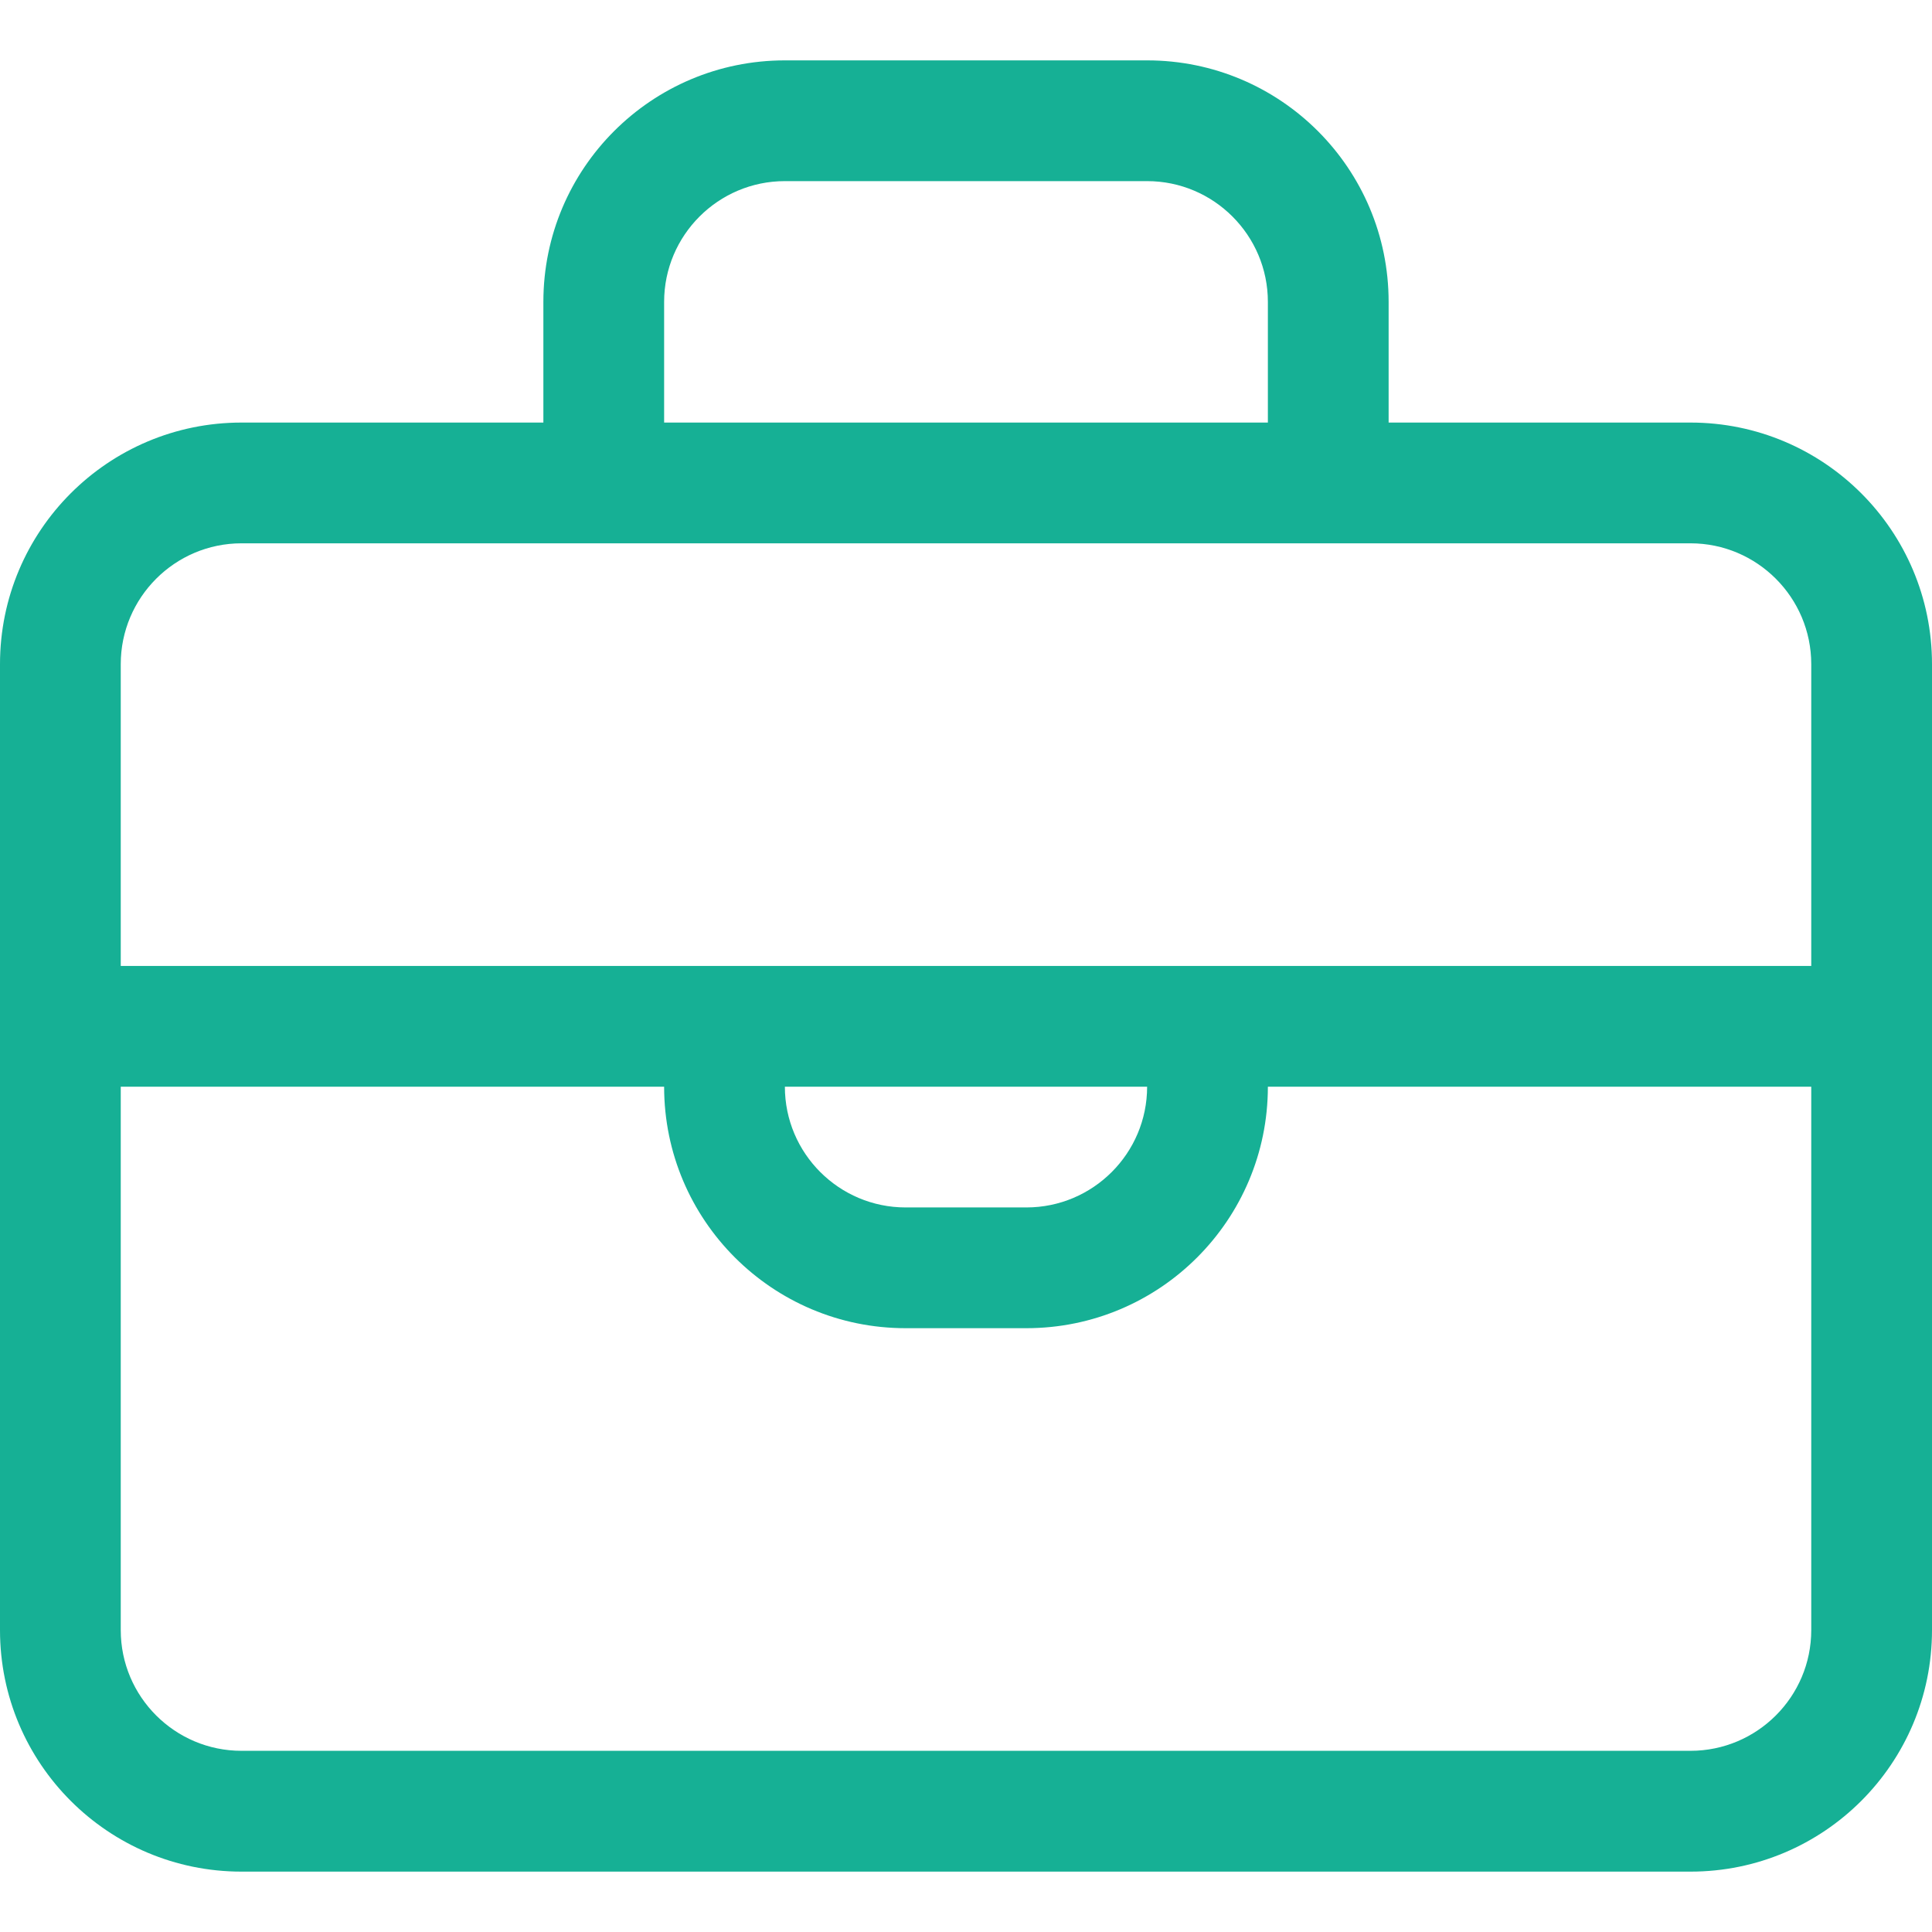 <?xml version="1.0" encoding="utf-8"?>
<!-- Generator: Adobe Illustrator 15.1.0, SVG Export Plug-In . SVG Version: 6.00 Build 0)  -->
<!DOCTYPE svg PUBLIC "-//W3C//DTD SVG 1.1//EN" "http://www.w3.org/Graphics/SVG/1.1/DTD/svg11.dtd">
<svg version="1.1" id="Shape_406_copy_3_1_" xmlns="http://www.w3.org/2000/svg" xmlns:xlink="http://www.w3.org/1999/xlink"
	 x="0px" y="0px" width="32px" height="32px" viewBox="0 0 32 32" enable-background="new 0 0 32 32" xml:space="preserve">
<g id="Shape_406_copy_3">
	<g>
		<path fill-rule="evenodd" clip-rule="evenodd" fill="#16B095" d="M28,6.999h-5V5c0-2.21-1.791-4-4-4h-6c-2.209,0-4,1.79-4,4v1.999
			H4C1.791,6.999,0,8.79,0,11v16c0,2.209,1.791,4,4,4h24c2.209,0,4-1.791,4-4V11C32,8.79,30.209,6.999,28,6.999z M11,5
			c0-1.103,0.897-2,2-2h6c1.103,0,2,0.897,2,2v1.999H11V5z M30,27c0,1.103-0.897,1.999-2,1.999H4c-1.103,0-2-0.896-2-1.999v-9.001h9
			c0,2.209,1.791,4,4,4h2c2.209,0,4-1.791,4-4h9V27z M13,17.999h6c0,1.104-0.897,2-2,2h-2C13.897,19.999,13,19.103,13,17.999z
			 M30,15.999H2V11c0-1.103,0.897-2.001,2-2.001h24c1.103,0,2,0.898,2,2.001V15.999z"/>
	</g>
</g>
</svg>
